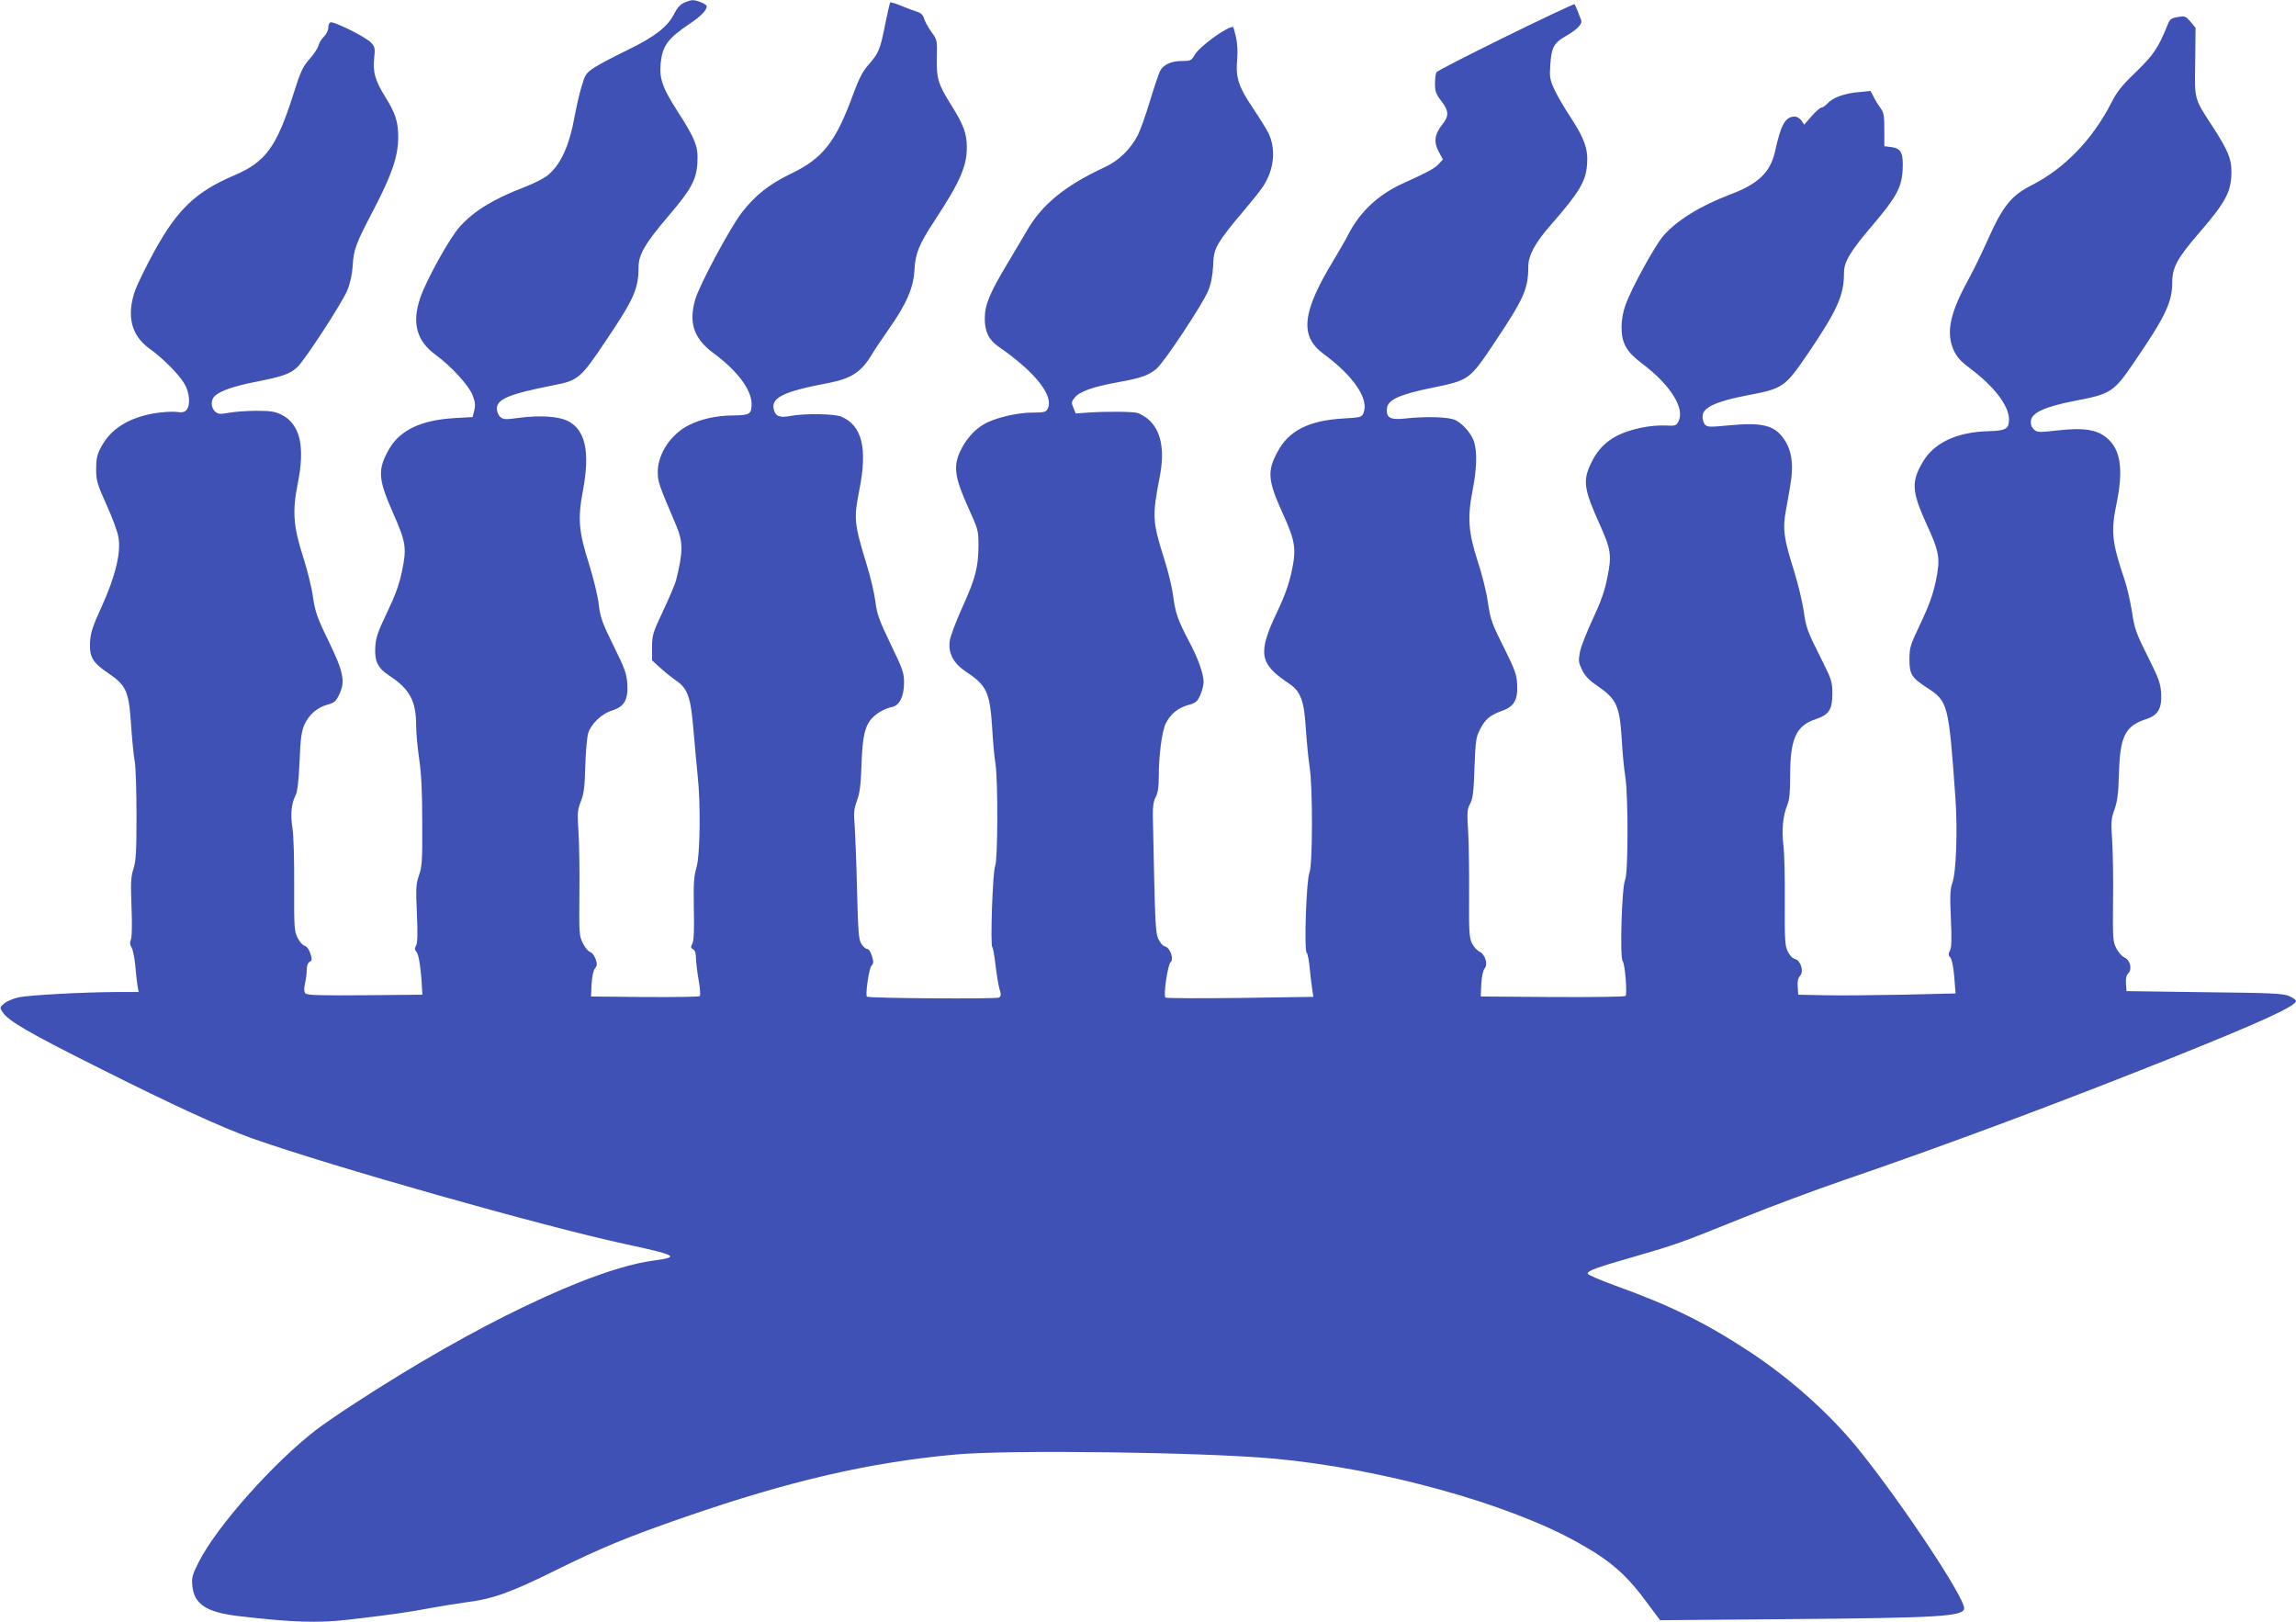<?xml version="1.0" standalone="no"?>
<!DOCTYPE svg PUBLIC "-//W3C//DTD SVG 20010904//EN"
 "http://www.w3.org/TR/2001/REC-SVG-20010904/DTD/svg10.dtd">
<svg version="1.0" xmlns="http://www.w3.org/2000/svg"
 width="1280pt" height="904pt" viewBox="0 0 1280 904"
 preserveAspectRatio="xMidYMid meet">
<g transform="translate(0,904) scale(0.1,-0.1)"
fill="#3f51b5" stroke="none">
<path d="M3814 9025 c-21 -10 -39 -29 -54 -59 -35 -73 -109 -131 -260 -204
-74 -36 -158 -80 -186 -98 -48 -32 -52 -39 -72 -107 -12 -39 -28 -111 -37
-158 -30 -171 -80 -280 -154 -338 -20 -16 -77 -45 -127 -64 -174 -67 -279
-131 -360 -220 -56 -61 -186 -295 -221 -397 -48 -140 -21 -241 87 -319 87 -64
184 -170 205 -225 14 -36 16 -56 9 -84 l-9 -37 -105 -6 c-182 -11 -300 -67
-360 -171 -66 -116 -63 -166 20 -355 73 -164 78 -196 52 -323 -16 -77 -37
-136 -84 -234 -53 -111 -63 -141 -66 -196 -4 -78 15 -115 79 -157 114 -75 149
-141 149 -279 0 -41 8 -124 17 -186 12 -81 17 -182 17 -353 1 -210 -1 -247
-18 -294 -17 -48 -18 -72 -12 -212 5 -112 4 -164 -4 -179 -9 -17 -9 -25 3 -38
12 -15 25 -100 30 -207 l2 -30 -321 -3 c-254 -2 -324 0 -332 11 -7 8 -8 26 -2
52 5 22 10 57 10 77 0 24 6 40 16 46 14 8 15 14 4 47 -7 22 -20 40 -32 43 -10
2 -28 22 -39 44 -18 36 -20 57 -19 286 1 140 -3 279 -9 322 -13 81 -7 138 16
185 11 20 18 78 23 190 5 128 11 169 27 205 25 56 72 97 129 112 38 10 47 19
65 56 35 72 25 125 -60 300 -64 131 -74 162 -86 243 -7 52 -32 153 -55 224
-55 170 -61 256 -30 410 42 208 13 330 -90 383 -37 18 -61 22 -140 22 -53 0
-122 -5 -154 -11 -50 -9 -60 -8 -77 7 -24 22 -25 66 -1 87 33 30 107 55 240
81 137 27 180 42 220 80 40 36 252 362 278 427 16 39 27 89 30 134 5 93 16
124 118 318 101 194 136 298 136 401 0 88 -15 134 -74 229 -55 89 -68 135 -60
213 6 55 4 63 -18 87 -29 31 -212 122 -227 112 -6 -3 -11 -17 -11 -31 0 -14
-11 -35 -23 -47 -13 -12 -27 -34 -31 -49 -3 -15 -26 -50 -50 -77 -39 -44 -50
-68 -91 -198 -93 -292 -154 -376 -328 -450 -214 -91 -317 -189 -445 -421 -46
-83 -94 -182 -108 -219 -50 -142 -23 -253 79 -326 73 -52 164 -143 195 -196
29 -49 35 -118 12 -146 -11 -13 -23 -16 -57 -11 -24 3 -79 -1 -123 -8 -147
-26 -244 -88 -298 -191 -21 -40 -26 -63 -26 -120 0 -63 5 -82 57 -197 32 -70
62 -151 67 -181 16 -85 -16 -218 -92 -386 -52 -114 -63 -147 -66 -201 -4 -81
14 -113 95 -168 108 -73 121 -102 134 -295 5 -78 14 -169 20 -201 6 -32 10
-169 10 -303 0 -203 -3 -253 -17 -296 -14 -43 -16 -75 -11 -209 4 -94 3 -168
-3 -184 -7 -18 -6 -31 4 -47 7 -12 16 -56 20 -97 3 -41 9 -92 12 -112 l7 -38
-124 0 c-186 -1 -487 -17 -547 -30 -29 -7 -65 -22 -79 -34 -25 -22 -25 -23 -8
-49 31 -48 152 -118 530 -307 428 -215 686 -333 864 -397 438 -155 1621 -490
2076 -588 293 -63 309 -72 153 -93 -341 -47 -996 -361 -1663 -797 -82 -53
-177 -118 -210 -144 -238 -182 -556 -539 -656 -737 -37 -72 -41 -88 -37 -133
10 -104 79 -149 258 -170 299 -35 440 -39 604 -21 234 27 341 42 461 65 72 13
166 28 210 34 141 17 248 56 490 176 248 123 407 189 720 297 588 204 1037
307 1515 350 302 27 1372 13 1770 -23 599 -54 1312 -251 1702 -471 182 -102
268 -178 391 -347 l62 -83 710 6 c849 7 985 15 985 61 0 63 -345 583 -584 880
-159 198 -379 396 -611 549 -248 163 -443 259 -755 371 -79 29 -146 58 -148
64 -5 16 40 33 260 96 234 68 252 74 609 218 156 63 403 155 549 205 576 197
1233 443 1860 694 488 196 670 280 670 309 0 5 -17 17 -37 26 -33 15 -100 18
-473 22 l-435 6 -3 41 c-2 28 2 47 13 58 23 23 11 74 -22 89 -13 6 -34 29 -45
51 -19 37 -20 55 -18 265 2 124 -1 276 -5 338 -7 100 -6 118 13 170 16 46 22
89 25 203 6 204 34 262 148 300 70 22 92 59 87 147 -3 54 -14 82 -75 205 -65
129 -73 153 -87 245 -9 57 -27 137 -41 179 -72 213 -78 271 -45 429 36 175 24
283 -38 348 -58 61 -134 76 -297 57 -98 -11 -108 -11 -126 6 -13 12 -19 28
-17 48 5 46 81 80 248 112 198 38 214 48 327 214 176 257 213 335 213 448 0
79 29 133 140 262 161 186 190 241 190 355 0 71 -21 119 -102 245 -108 166
-103 149 -100 365 l2 190 -28 34 c-27 31 -31 33 -71 26 -37 -6 -45 -12 -57
-44 -52 -128 -78 -167 -175 -261 -80 -77 -107 -110 -139 -174 -103 -202 -261
-365 -439 -456 -119 -60 -164 -116 -250 -308 -31 -70 -78 -166 -104 -214 -105
-191 -129 -298 -87 -396 19 -43 37 -63 96 -108 132 -99 213 -206 214 -280 0
-56 -16 -65 -120 -68 -170 -5 -296 -64 -358 -167 -68 -113 -65 -167 18 -350
73 -159 78 -192 52 -318 -16 -75 -37 -135 -84 -234 -59 -124 -63 -136 -63
-204 0 -82 12 -101 100 -158 115 -75 119 -90 156 -610 13 -180 5 -417 -17
-477 -12 -35 -14 -72 -8 -199 5 -114 4 -161 -5 -178 -10 -18 -10 -26 2 -39 9
-11 17 -51 22 -108 l7 -92 -294 -7 c-161 -3 -358 -5 -438 -3 l-145 3 -3 44
c-2 30 2 49 13 61 23 25 4 85 -28 94 -14 3 -30 21 -41 43 -15 32 -17 65 -16
277 1 133 -2 275 -8 316 -10 83 -2 165 22 222 12 28 16 71 16 166 0 203 33
276 140 312 77 26 95 53 95 143 0 69 -3 78 -73 217 -66 131 -74 154 -86 241
-8 54 -32 155 -54 225 -57 180 -65 235 -46 337 30 165 34 193 34 242 0 63 -14
113 -43 155 -53 79 -121 97 -306 79 -117 -11 -125 -10 -138 7 -8 11 -13 32
-11 49 5 45 81 79 248 111 202 38 211 45 343 239 161 238 197 319 197 443 0
64 35 121 164 272 128 151 158 206 163 303 5 93 -8 120 -62 127 l-40 5 0 92
c0 77 -3 96 -21 120 -11 15 -29 43 -38 62 l-18 34 -70 -7 c-78 -7 -143 -31
-172 -65 -11 -11 -25 -21 -32 -21 -7 0 -31 -21 -54 -47 l-42 -48 -15 23 c-9
12 -25 22 -37 22 -53 0 -77 -42 -111 -197 -26 -114 -94 -179 -249 -237 -166
-63 -300 -145 -375 -233 -47 -56 -174 -287 -208 -380 -15 -41 -23 -86 -23
-126 0 -90 27 -138 115 -204 158 -119 240 -250 202 -323 -12 -23 -17 -25 -72
-22 -33 2 -93 -3 -133 -12 -149 -31 -230 -88 -283 -200 -46 -97 -39 -143 50
-341 62 -138 67 -170 42 -293 -15 -77 -36 -136 -81 -232 -33 -71 -66 -154 -72
-184 -9 -49 -8 -59 12 -101 16 -32 39 -57 79 -84 114 -78 130 -113 142 -301 4
-74 13 -169 20 -210 17 -113 16 -537 -1 -575 -19 -39 -30 -434 -14 -452 13
-14 27 -184 16 -195 -5 -5 -188 -7 -408 -6 l-399 3 3 70 c3 44 10 76 19 87 20
22 2 79 -29 93 -13 6 -31 26 -41 45 -16 31 -18 61 -17 265 1 127 -1 286 -5
355 -7 112 -6 129 11 160 15 28 20 66 24 200 6 149 8 170 31 214 29 57 55 79
124 104 66 23 88 62 83 149 -3 52 -14 82 -62 179 -82 164 -86 175 -102 281 -7
52 -32 152 -55 221 -53 164 -59 246 -30 395 23 118 27 211 10 270 -12 44 -59
101 -103 124 -35 19 -163 23 -282 10 -84 -9 -107 4 -102 57 5 47 71 78 251
114 208 43 209 43 350 254 163 244 186 296 187 419 0 66 37 134 128 238 157
179 194 241 200 338 6 82 -16 142 -90 256 -34 50 -75 121 -91 155 -27 59 -29
70 -24 143 6 94 20 120 85 157 66 38 95 69 87 90 -4 9 -13 32 -19 49 -7 18
-15 35 -18 39 -8 7 -760 -362 -770 -379 -4 -6 -8 -35 -8 -63 0 -43 5 -58 35
-97 43 -56 44 -83 5 -132 -43 -54 -48 -98 -19 -151 l23 -43 -23 -25 c-23 -25
-62 -46 -201 -109 -138 -63 -240 -159 -306 -289 -13 -26 -49 -88 -79 -138
-177 -291 -191 -424 -56 -523 167 -123 253 -250 223 -328 -10 -25 -14 -26
-114 -32 -191 -11 -304 -68 -366 -186 -59 -109 -54 -160 30 -345 69 -152 76
-195 49 -321 -15 -70 -38 -136 -81 -226 -110 -232 -100 -289 67 -400 64 -43
84 -96 93 -252 5 -73 14 -168 21 -212 18 -115 17 -550 -1 -590 -17 -37 -31
-436 -15 -447 5 -4 12 -40 16 -80 4 -40 10 -94 14 -119 l7 -46 -408 -6 c-225
-3 -413 -2 -417 2 -12 12 13 184 29 197 20 16 -2 81 -31 88 -13 3 -28 21 -38
43 -16 37 -18 87 -30 688 -1 49 4 80 16 102 12 22 17 56 17 110 0 125 18 260
40 302 26 51 67 85 125 101 41 11 50 19 66 54 10 23 19 56 19 74 0 46 -31 133
-84 232 -59 111 -75 159 -86 250 -5 41 -27 134 -50 205 -66 210 -67 237 -25
455 30 152 8 262 -65 324 -17 14 -44 29 -58 34 -31 8 -174 9 -276 2 l-69 -5
-13 32 c-12 28 -11 34 7 56 26 34 102 61 240 86 129 23 172 38 217 76 43 36
257 360 287 433 17 41 25 85 28 140 3 70 8 87 37 136 19 31 74 102 123 158 48
57 102 123 118 148 63 95 74 211 29 301 -12 23 -51 86 -86 138 -79 117 -96
168 -87 267 4 48 1 94 -7 129 -7 30 -14 55 -16 55 -37 0 -185 -108 -213 -155
-19 -33 -24 -35 -71 -35 -61 0 -105 -20 -124 -58 -7 -15 -32 -89 -55 -165 -23
-76 -53 -161 -67 -189 -39 -77 -107 -144 -183 -179 -223 -103 -354 -210 -438
-358 -14 -25 -64 -108 -109 -184 -97 -162 -124 -227 -124 -303 0 -73 23 -120
79 -158 205 -142 309 -275 271 -346 -9 -17 -21 -20 -84 -20 -86 0 -212 -30
-271 -65 -55 -32 -102 -86 -133 -153 -38 -83 -29 -145 44 -307 57 -126 59
-132 59 -215 -1 -124 -17 -184 -89 -343 -35 -78 -68 -163 -71 -189 -10 -69 20
-126 91 -173 115 -76 132 -114 145 -308 4 -78 13 -171 19 -207 14 -95 13 -532
-2 -567 -14 -31 -28 -444 -16 -453 4 -3 12 -48 18 -100 6 -52 16 -112 22 -133
10 -32 9 -40 -3 -48 -12 -9 -728 -4 -736 5 -10 9 12 160 25 172 12 13 13 22 3
55 -7 22 -18 39 -26 39 -8 0 -23 12 -32 27 -16 23 -19 63 -25 298 -3 148 -10
309 -13 358 -6 74 -5 96 13 145 16 44 21 90 25 202 5 155 19 214 60 258 26 28
71 53 111 61 41 9 66 60 66 136 0 54 -7 74 -75 215 -65 135 -76 166 -85 238
-6 46 -27 136 -47 200 -72 235 -74 260 -42 422 46 230 15 358 -100 407 -39 17
-207 19 -286 4 -58 -11 -82 -2 -91 36 -17 66 54 101 305 148 128 25 183 61
242 160 13 22 54 83 91 136 102 145 140 233 146 333 5 94 24 141 111 274 143
218 181 304 181 412 0 75 -19 126 -85 231 -75 119 -85 151 -82 269 2 96 2 98
-32 144 -18 26 -36 59 -40 74 -5 18 -17 30 -37 36 -16 5 -55 19 -88 33 -32 13
-61 22 -63 19 -3 -2 -15 -59 -29 -125 -27 -137 -35 -157 -93 -223 -32 -36 -53
-77 -87 -170 -96 -261 -167 -351 -344 -436 -120 -58 -197 -118 -273 -215 -62
-78 -238 -405 -261 -486 -38 -131 -8 -218 102 -300 132 -97 211 -203 212 -281
0 -59 -9 -65 -107 -66 -91 -1 -176 -20 -245 -55 -99 -51 -171 -160 -171 -259
0 -55 3 -65 101 -295 41 -96 41 -150 1 -310 -6 -22 -38 -98 -72 -170 -58 -122
-61 -135 -62 -203 l0 -73 46 -42 c25 -23 64 -54 87 -70 66 -44 83 -94 98 -276
7 -86 18 -199 23 -251 18 -162 14 -446 -6 -515 -15 -50 -17 -90 -15 -231 3
-121 0 -178 -8 -194 -10 -19 -10 -24 4 -32 11 -6 16 -23 16 -51 1 -23 7 -78
15 -122 8 -44 11 -83 6 -88 -4 -4 -142 -6 -307 -5 l-299 3 3 70 c3 44 10 76
19 87 12 14 13 23 4 51 -7 19 -20 37 -31 40 -10 3 -28 24 -40 48 -21 41 -22
53 -20 273 2 127 -1 284 -5 348 -7 106 -6 122 13 170 17 43 22 81 25 198 2 80
10 162 16 183 17 53 76 109 135 127 67 21 89 60 83 150 -4 56 -15 86 -77 211
-63 128 -73 156 -82 229 -5 47 -30 148 -54 225 -58 183 -64 252 -34 411 40
215 14 337 -84 387 -50 26 -156 33 -270 18 -79 -11 -90 -10 -107 5 -11 9 -19
30 -19 45 0 55 68 83 324 133 128 25 145 40 278 238 163 242 187 295 188 419
0 71 37 133 170 289 123 144 154 200 158 296 5 87 -11 128 -111 284 -83 128
-102 182 -94 266 10 99 39 139 164 223 60 40 93 74 93 96 0 12 -57 36 -81 34
-8 0 -28 -7 -45 -14z"/>
</g>
</svg>
